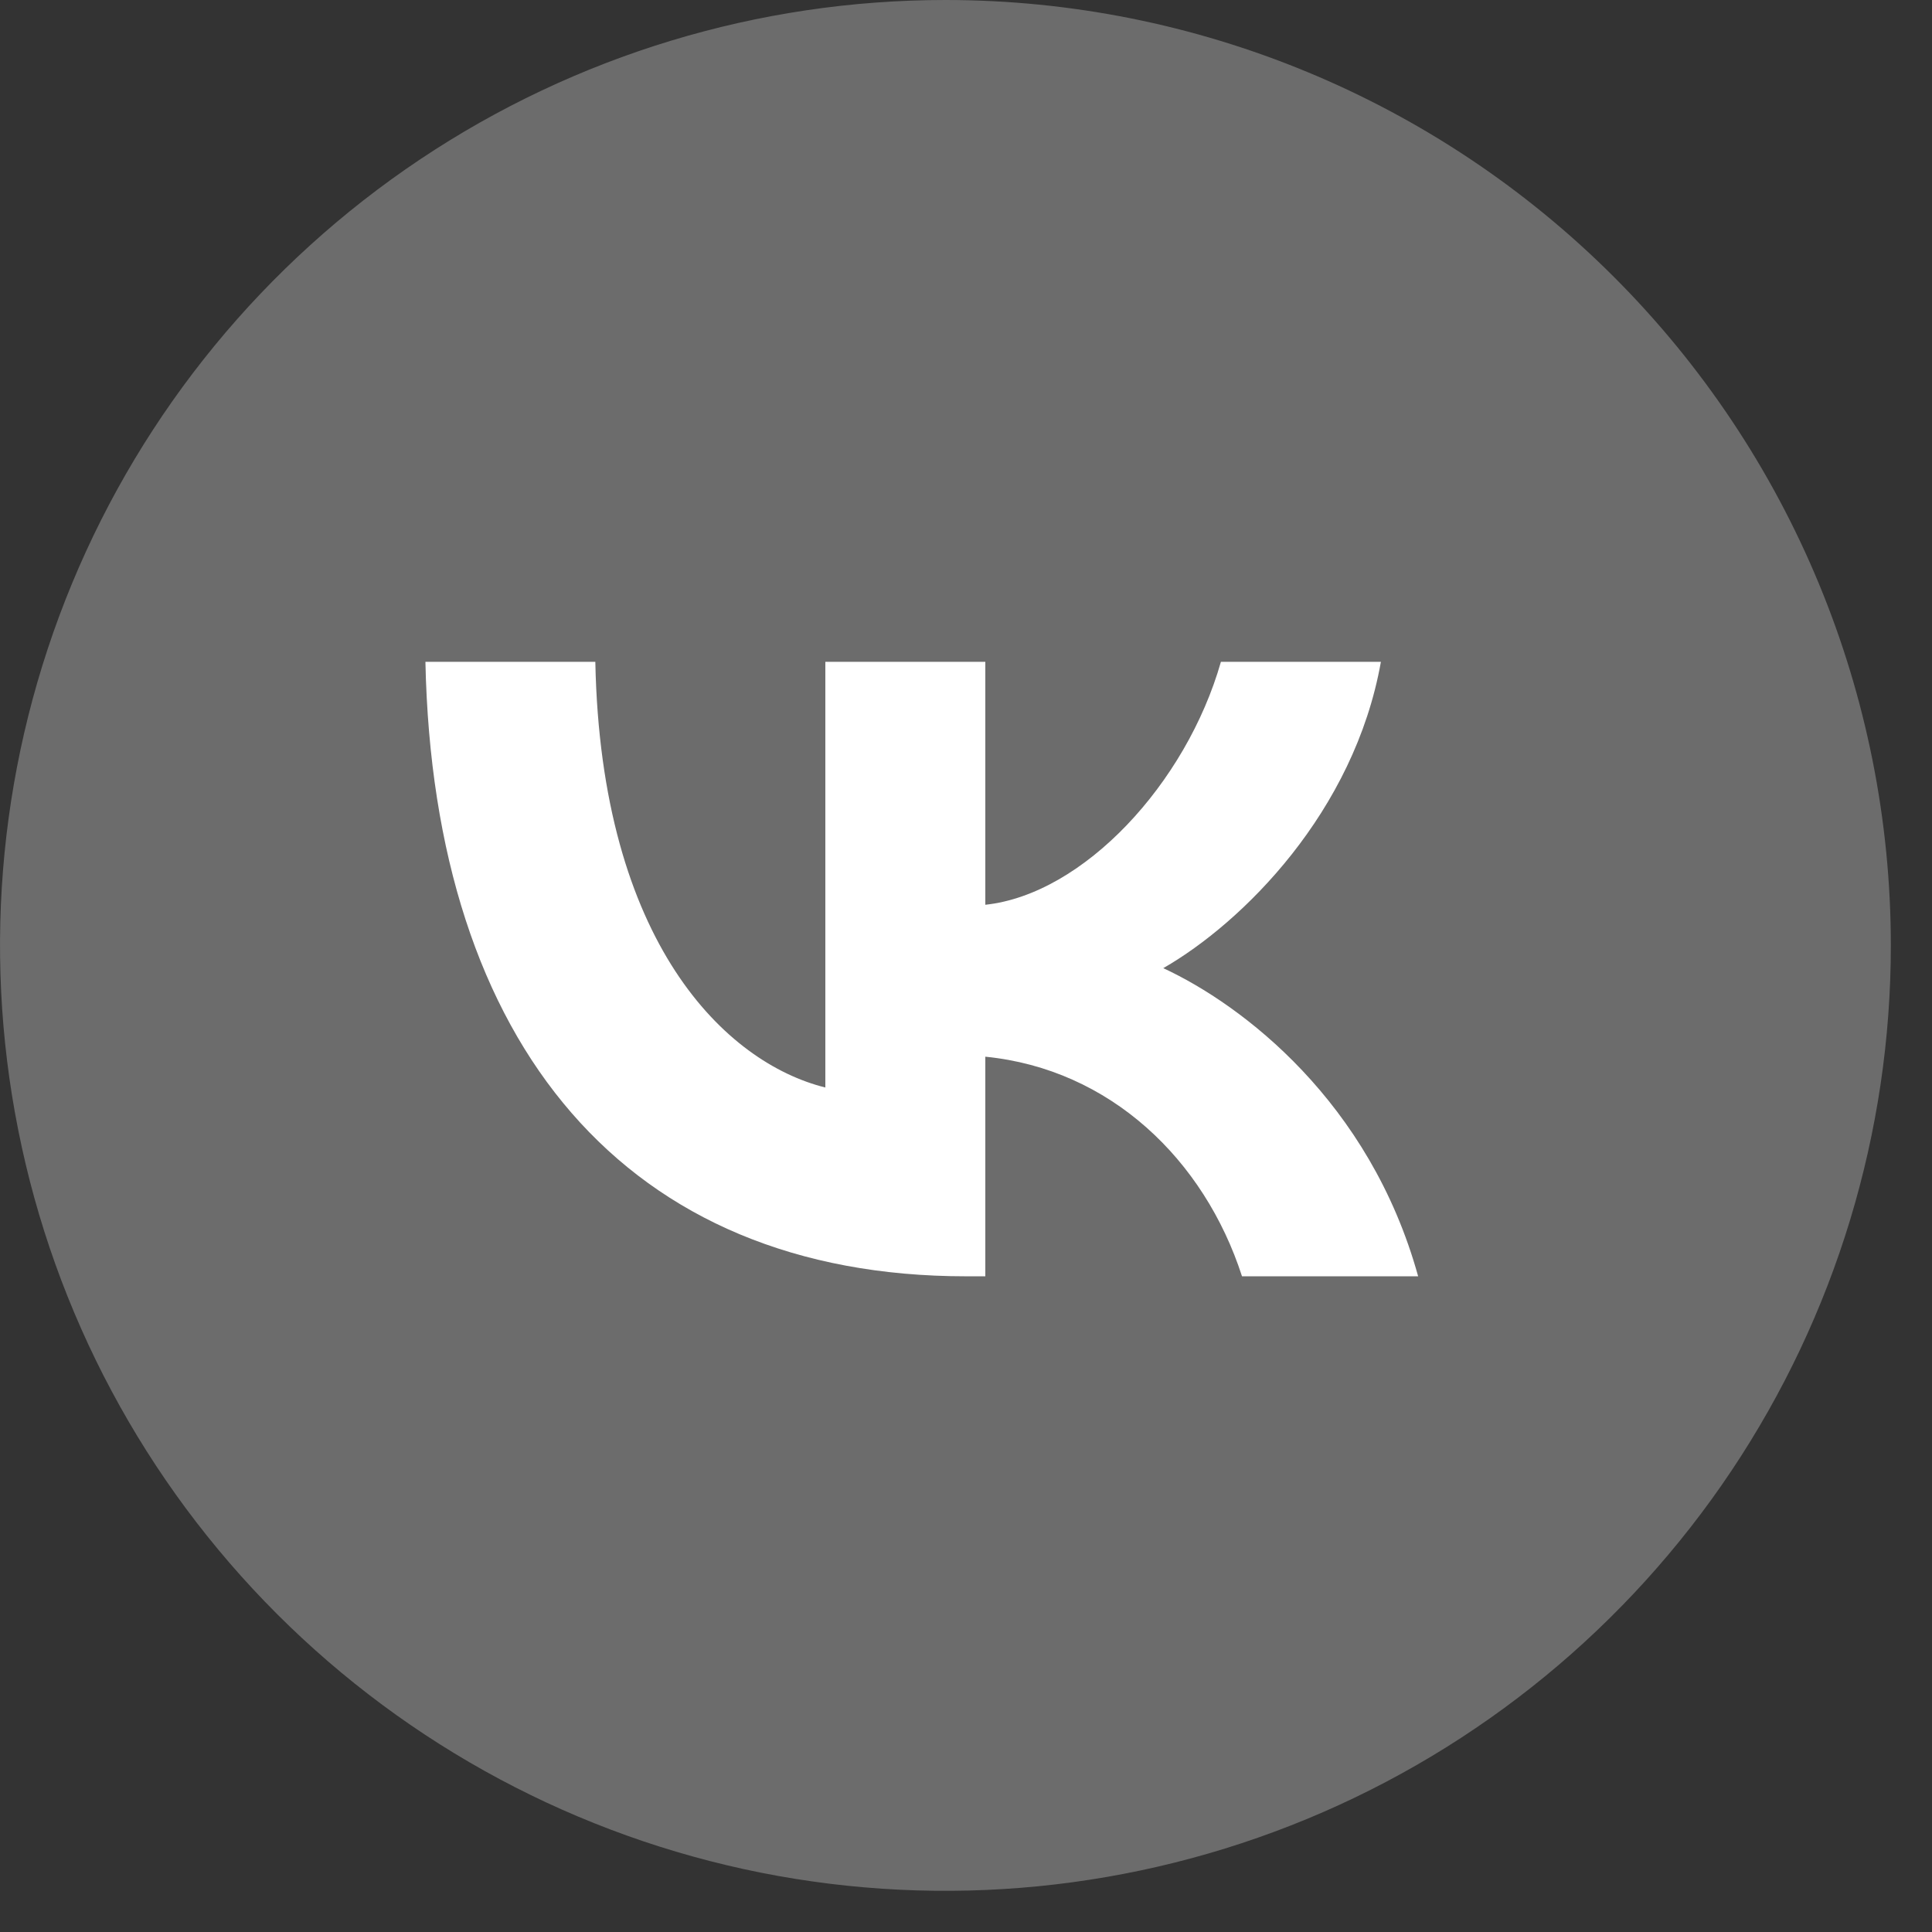 <?xml version="1.0" encoding="UTF-8"?> <svg xmlns="http://www.w3.org/2000/svg" width="36" height="36" viewBox="0 0 36 36" fill="none"><rect x="0" y="0" width="36" height="36" fill="#333333" stroke="none"/><path d="M17.617 0C14.132 0 10.726 1.033 7.829 2.969C4.932 4.905 2.674 7.656 1.341 10.875C0.008 14.094 -0.341 17.636 0.339 21.053C1.018 24.471 2.696 27.61 5.16 30.073C7.624 32.537 10.762 34.215 14.18 34.895C17.597 35.574 21.139 35.225 24.358 33.892C27.577 32.559 30.328 30.301 32.264 27.404C34.2 24.507 35.233 21.101 35.233 17.617C35.233 12.944 33.377 8.464 30.073 5.16C26.77 1.856 22.289 0 17.617 0Z" fill="white" fill-opacity="0.28"></path><path d="M18.002 23.782C11.682 23.782 8.077 19.484 7.927 12.332H11.093C11.197 17.581 13.531 19.805 15.379 20.264V12.332H18.36V16.859C20.186 16.664 22.103 14.601 22.75 12.332H25.731C25.235 15.128 23.155 17.192 21.676 18.04C23.155 18.727 25.523 20.527 26.425 23.782H23.143C22.439 21.605 20.683 19.92 18.36 19.69V23.782H18.002Z" fill="white"></path></svg> 